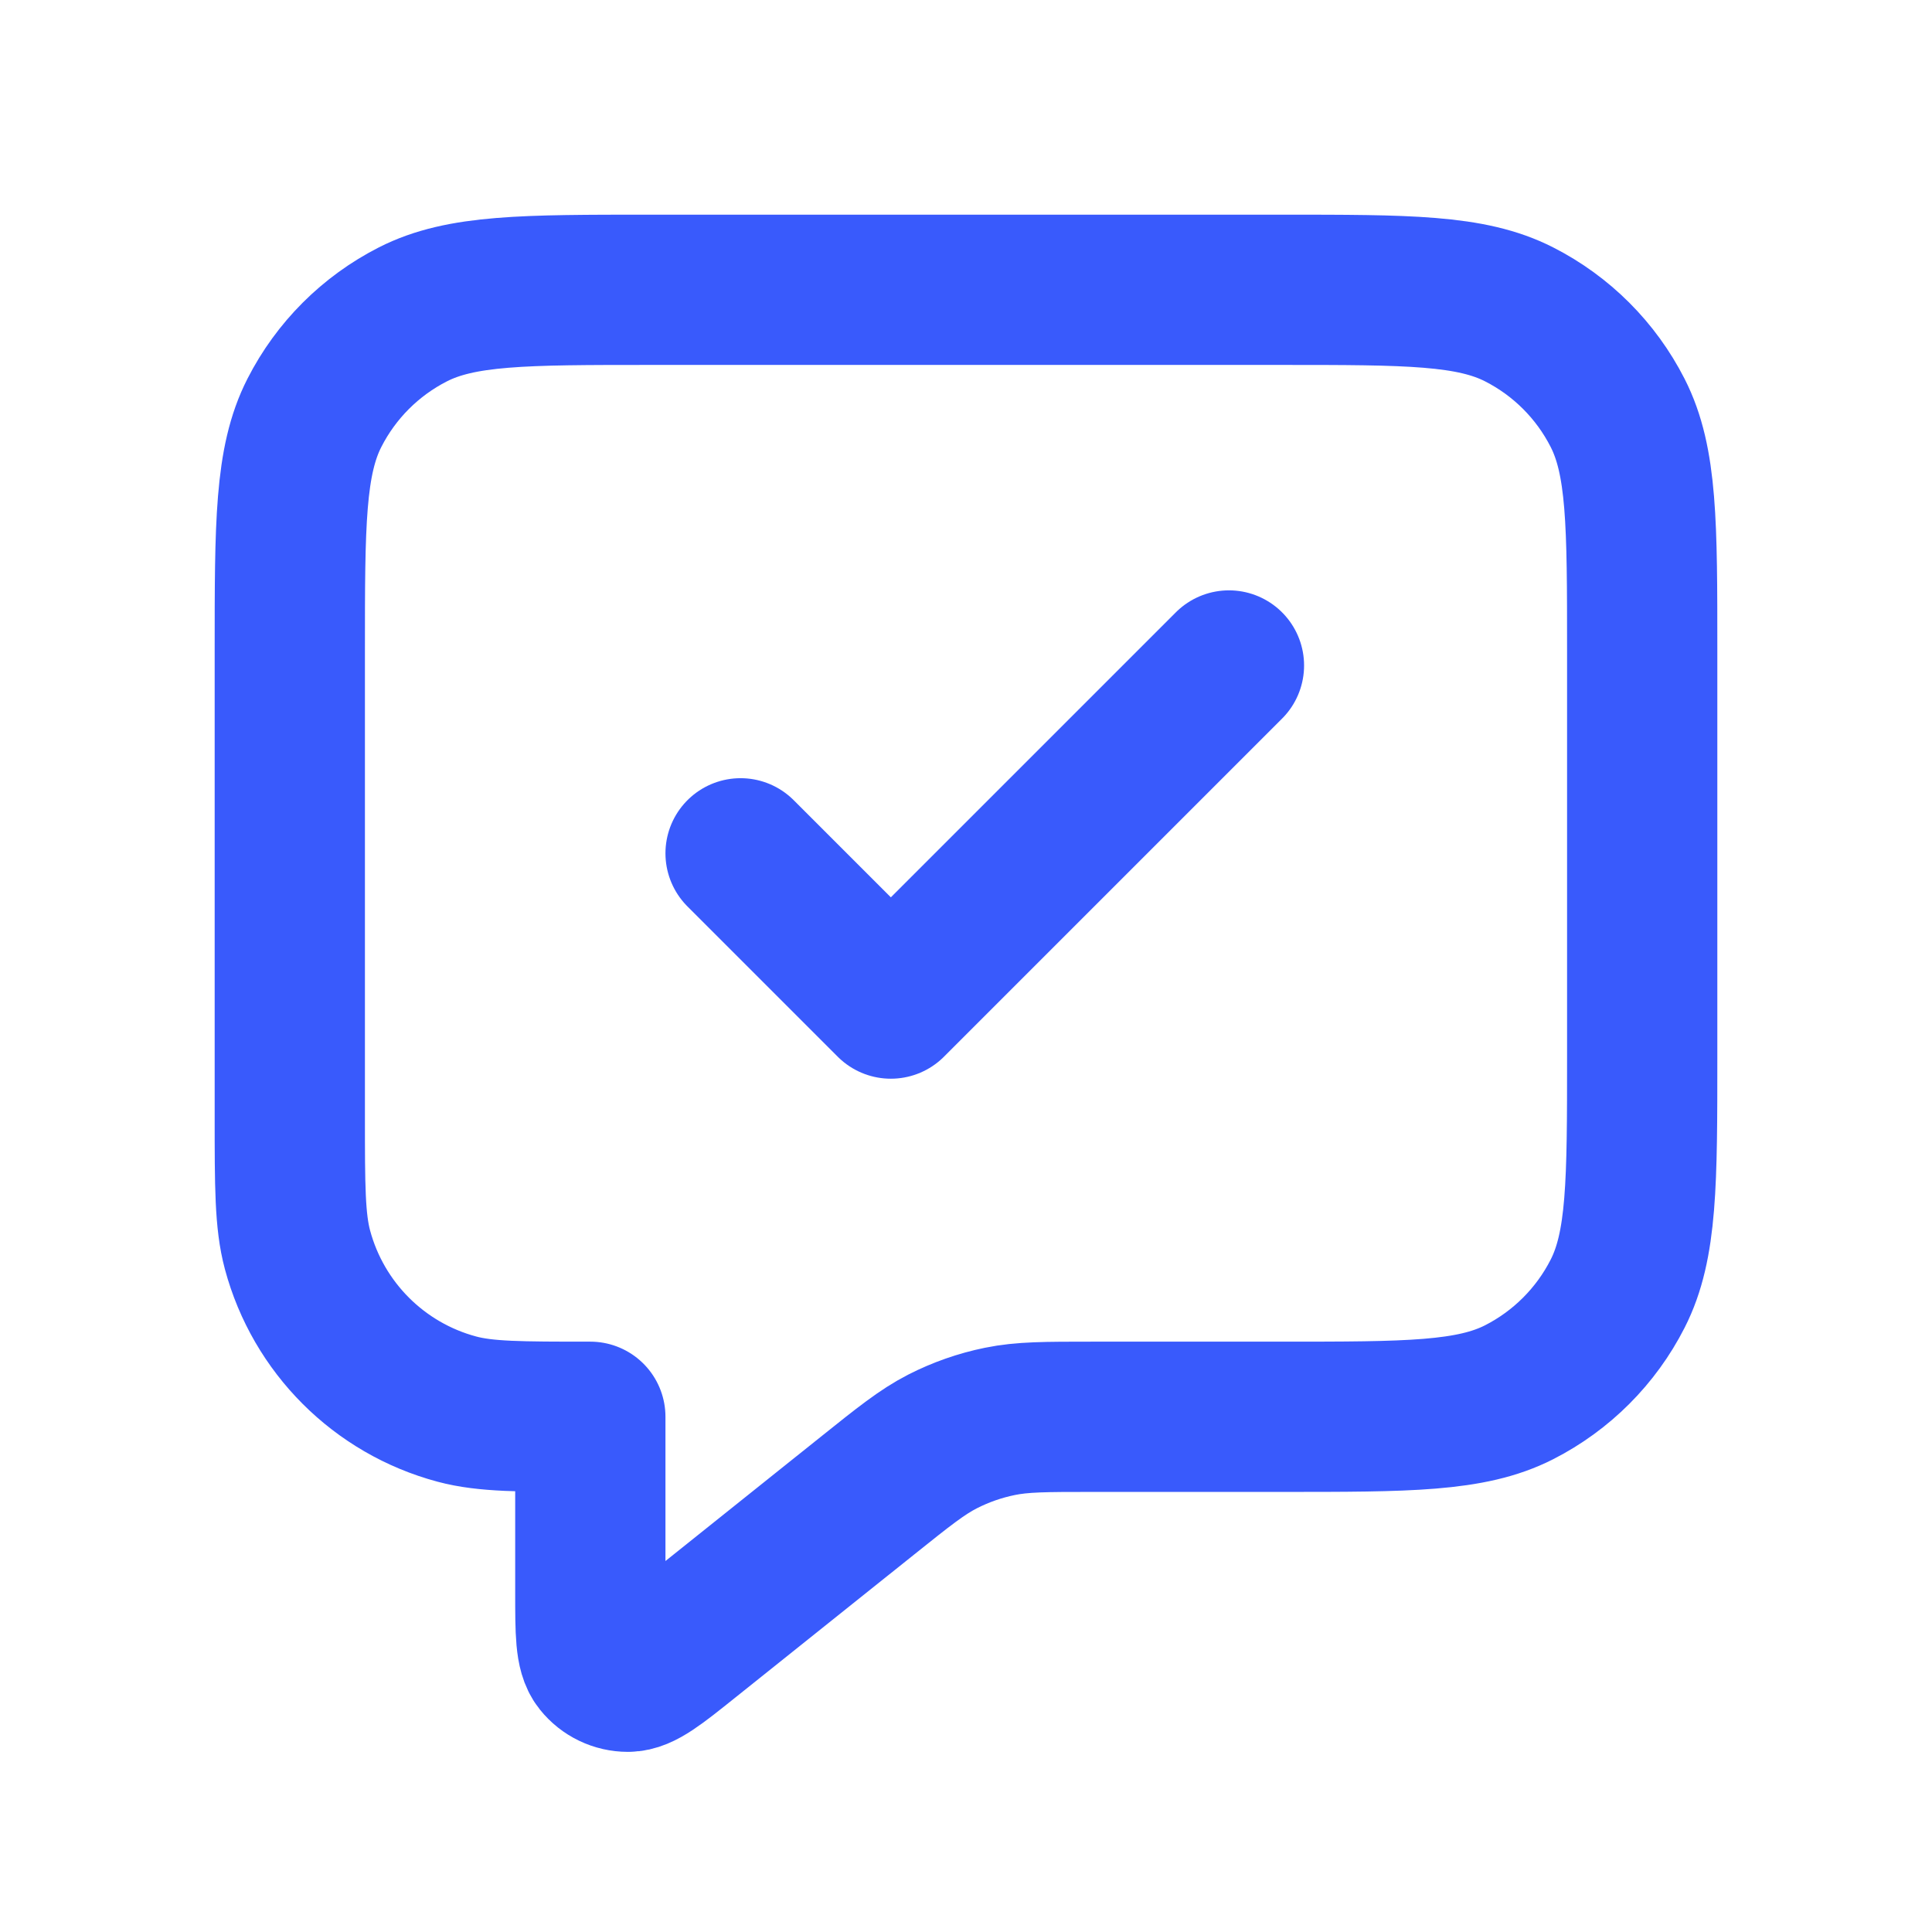 <svg width="40" height="40" viewBox="0 0 40 40" fill="none" xmlns="http://www.w3.org/2000/svg">
<path d="M15.333 17.667L18.444 20.778L25.444 13.778M12.222 29.333V32.966C12.222 33.795 12.222 34.21 12.392 34.422C12.54 34.608 12.764 34.715 13.001 34.715C13.273 34.715 13.597 34.456 14.244 33.938L17.955 30.97C18.713 30.363 19.092 30.06 19.514 29.844C19.888 29.653 20.287 29.513 20.699 29.429C21.163 29.333 21.648 29.333 22.619 29.333H26.533C29.147 29.333 30.454 29.333 31.452 28.825C32.33 28.377 33.044 27.663 33.491 26.785C34 25.787 34 24.48 34 21.867V13.467C34 10.853 34 9.546 33.491 8.548C33.044 7.67 32.33 6.956 31.452 6.509C30.454 6 29.147 6 26.533 6H13.467C10.853 6 9.546 6 8.548 6.509C7.67 6.956 6.956 7.67 6.509 8.548C6 9.546 6 10.853 6 13.467V23.111C6 24.558 6 25.281 6.159 25.875C6.591 27.485 7.848 28.743 9.459 29.174C10.052 29.333 10.776 29.333 12.222 29.333Z" stroke="#395AFC" stroke-width="3.111" stroke-linecap="round" stroke-linejoin="round"/>
</svg>
